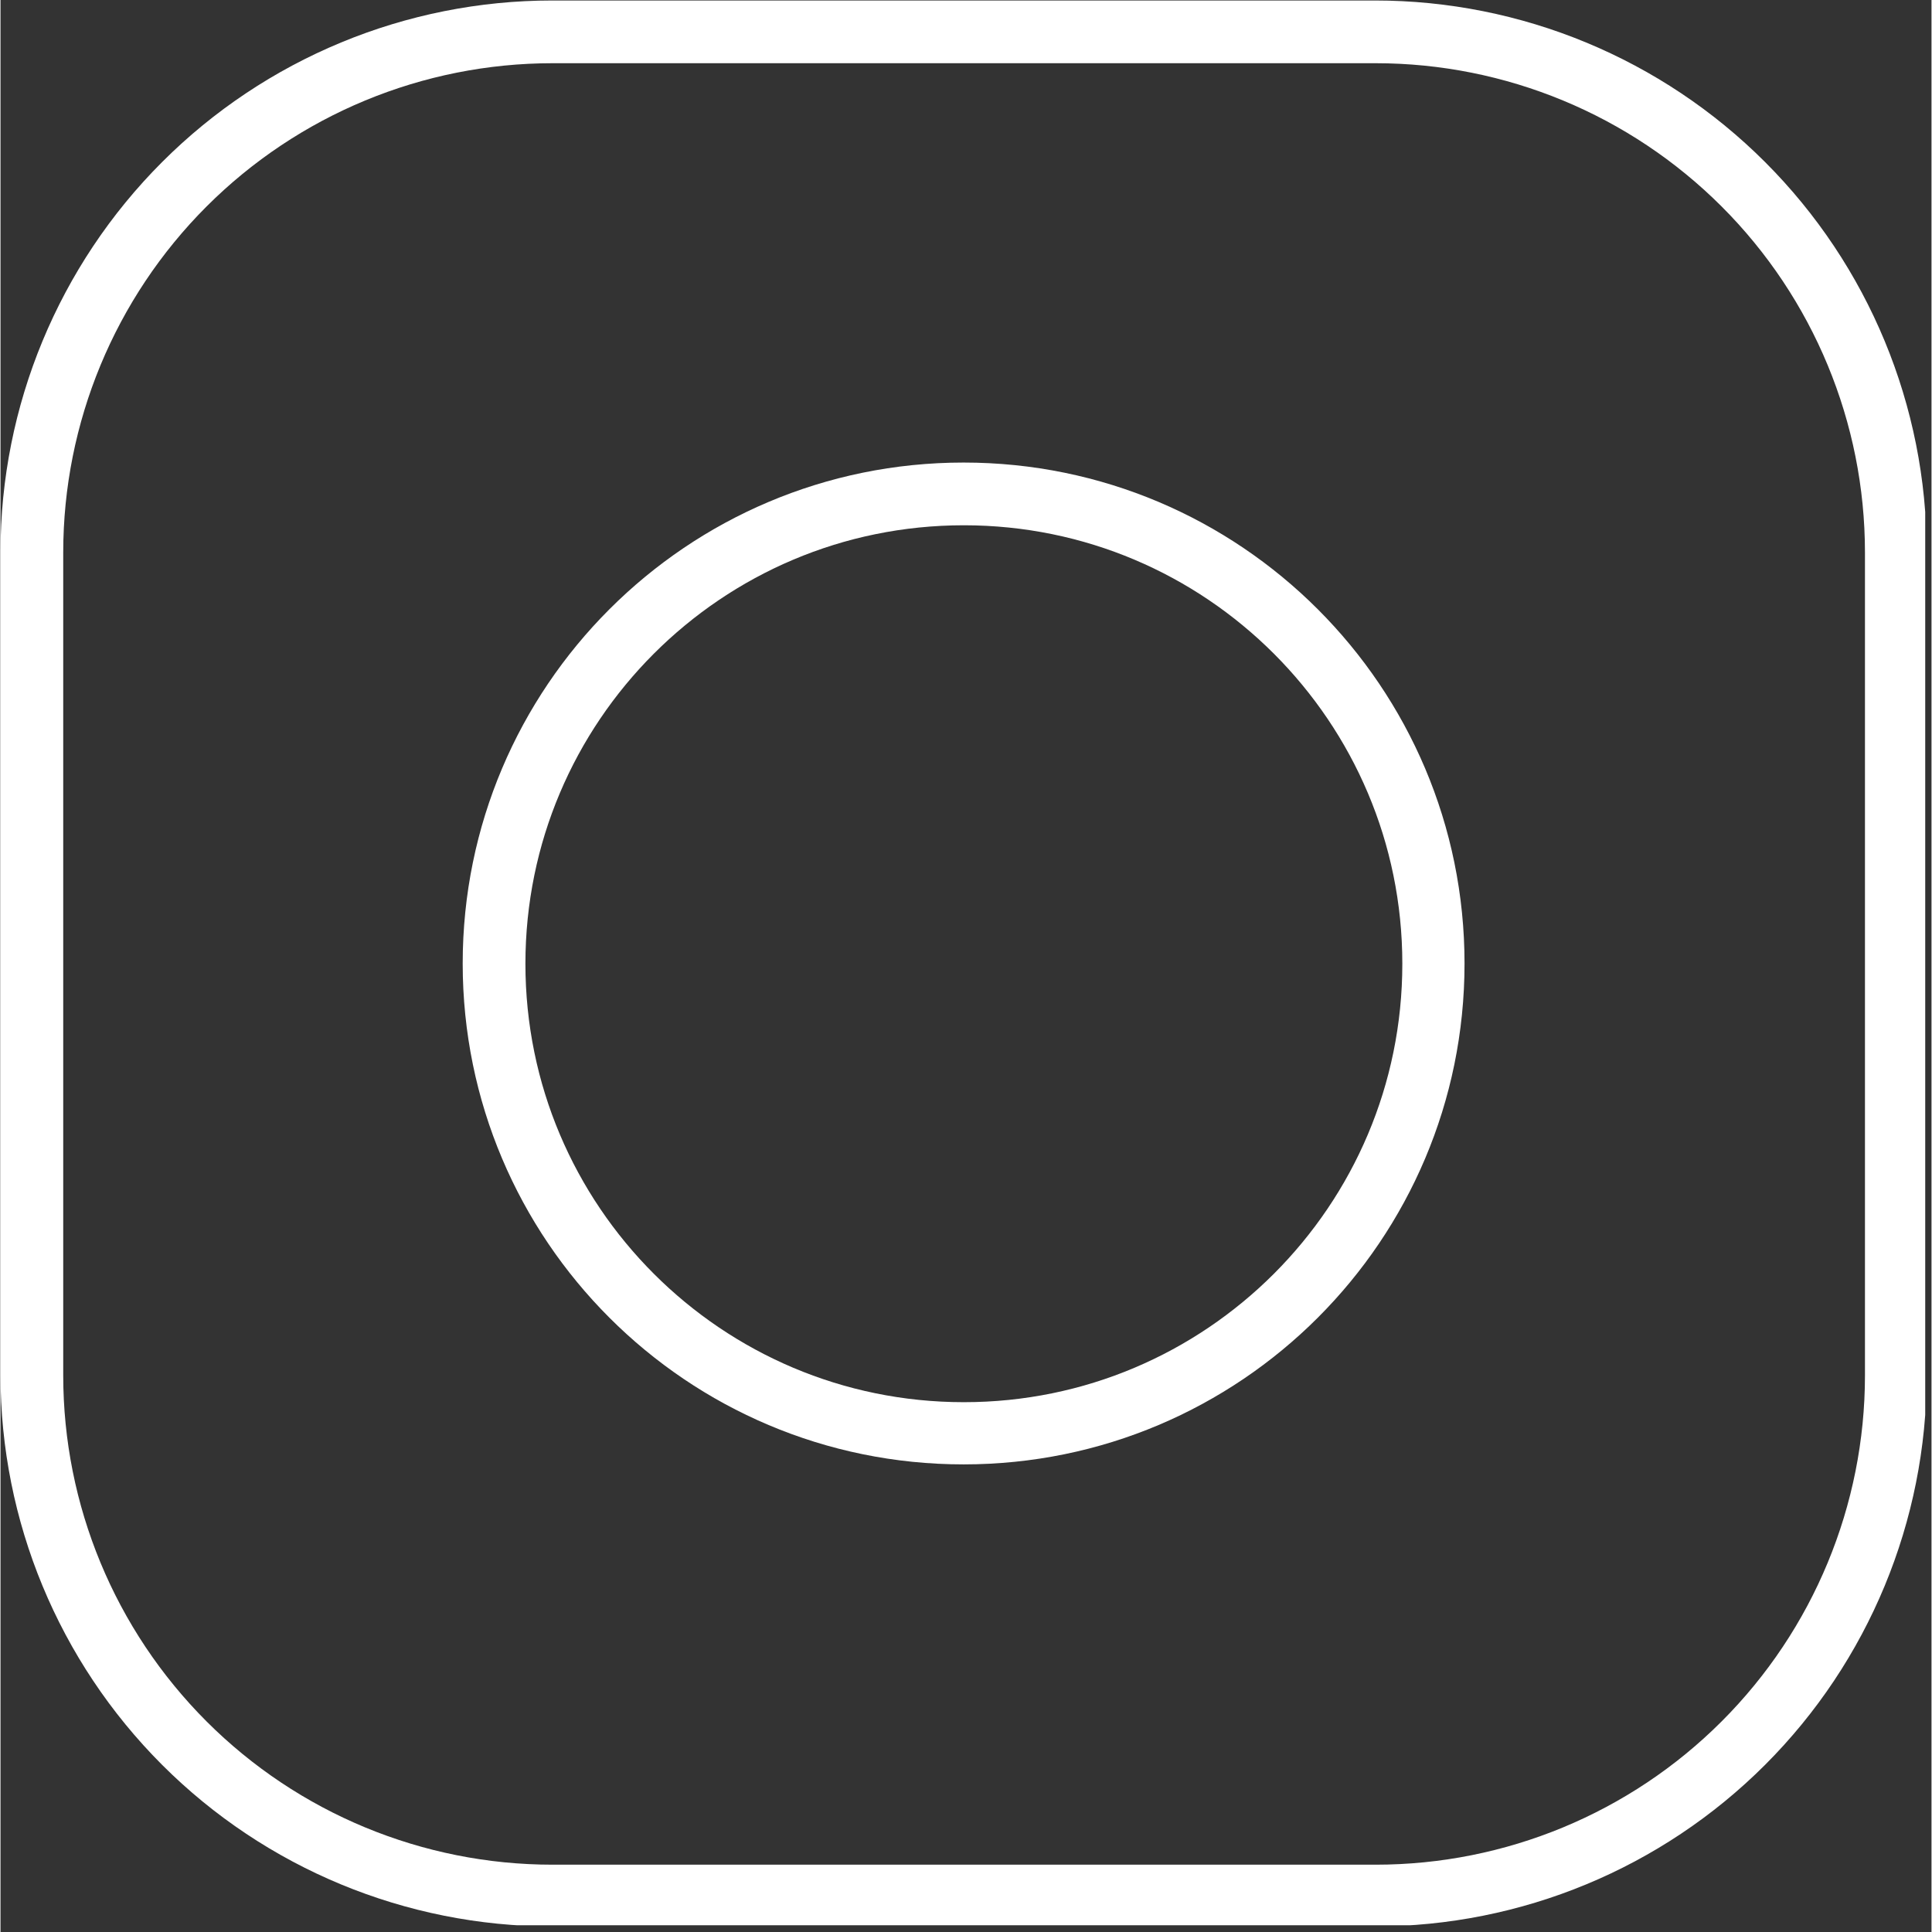 <svg xmlns="http://www.w3.org/2000/svg" xmlns:xlink="http://www.w3.org/1999/xlink" width="308" viewBox="0 0 230.88 231" height="308" preserveAspectRatio="xMidYMid meet"><rect x="0" y="0" width="230.88" height="231" fill="#333333" stroke="none"/><defs><clipPath id="11751da8b5"><path d="M 0 0.059 L 230.129 0.059 L 230.129 230.191 L 0 230.191 Z M 0 0.059 " clip-rule="nonzero"></path></clipPath><clipPath id="d169e82dab"><path d="M 65.965 0.059 L 164.34 0.059 C 181.836 0.059 198.613 7.008 210.984 19.379 C 223.355 31.75 230.305 48.527 230.305 66.023 L 230.305 164.367 C 230.305 181.863 223.355 198.641 210.984 211.012 C 198.613 223.383 181.836 230.332 164.34 230.332 L 65.965 230.332 C 48.469 230.332 31.691 223.383 19.32 211.012 C 6.953 198.641 0 181.863 0 164.367 L 0 66.023 C 0 48.527 6.953 31.75 19.32 19.379 C 31.691 7.008 48.469 0.059 65.965 0.059 Z M 65.965 0.059 " clip-rule="nonzero"></path></clipPath><clipPath id="6cab41a068"><path d="M 55.262 55.305 L 175.047 55.305 L 175.047 175.09 L 55.262 175.09 Z M 55.262 55.305 " clip-rule="nonzero"></path></clipPath><clipPath id="08b11b44bc"><path d="M 115.152 55.305 C 82.074 55.305 55.262 82.121 55.262 115.199 C 55.262 148.277 82.074 175.09 115.152 175.09 C 148.23 175.09 175.047 148.277 175.047 115.199 C 175.047 82.121 148.23 55.305 115.152 55.305 Z M 115.152 55.305 " clip-rule="nonzero"></path></clipPath></defs><g clip-path="url(#11751da8b5)"><g clip-path="url(#d169e82dab)"><path stroke-linecap="butt" transform="matrix(0.75, 0, 0, 0.75, 0.002, 0.06)" fill="none" stroke-linejoin="miter" d="M 87.996 -0.002 L 219.231 -0.002 C 242.571 -0.002 264.953 9.269 281.456 25.772 C 297.96 42.275 307.23 64.657 307.23 87.997 L 307.23 219.19 C 307.23 242.53 297.96 264.912 281.456 281.415 C 264.953 297.919 242.571 307.189 219.231 307.189 L 87.996 307.189 C 64.656 307.189 42.275 297.919 25.771 281.415 C 9.273 264.912 -0.003 242.53 -0.003 219.19 L -0.003 87.997 C -0.003 64.657 9.273 42.275 25.771 25.772 C 42.275 9.269 64.656 -0.002 87.996 -0.002 Z M 87.996 -0.002 " stroke="#ffffff" stroke-width="20" stroke-opacity="1" stroke-miterlimit="4"></path></g></g><g clip-path="url(#6cab41a068)"><g clip-path="url(#08b11b44bc)"><path stroke-linecap="butt" transform="matrix(0.75, 0, 0, 0.75, 55.261, 55.305)" fill="none" stroke-linejoin="miter" d="M 79.897 -0.001 C 35.77 -0.001 0.001 35.773 0.001 79.9 C 0.001 124.027 35.77 159.796 79.897 159.796 C 124.024 159.796 159.798 124.027 159.798 79.9 C 159.798 35.773 124.024 -0.001 79.897 -0.001 Z M 79.897 -0.001 " stroke="#ffffff" stroke-width="20" stroke-opacity="1" stroke-miterlimit="4"></path></g></g></svg>